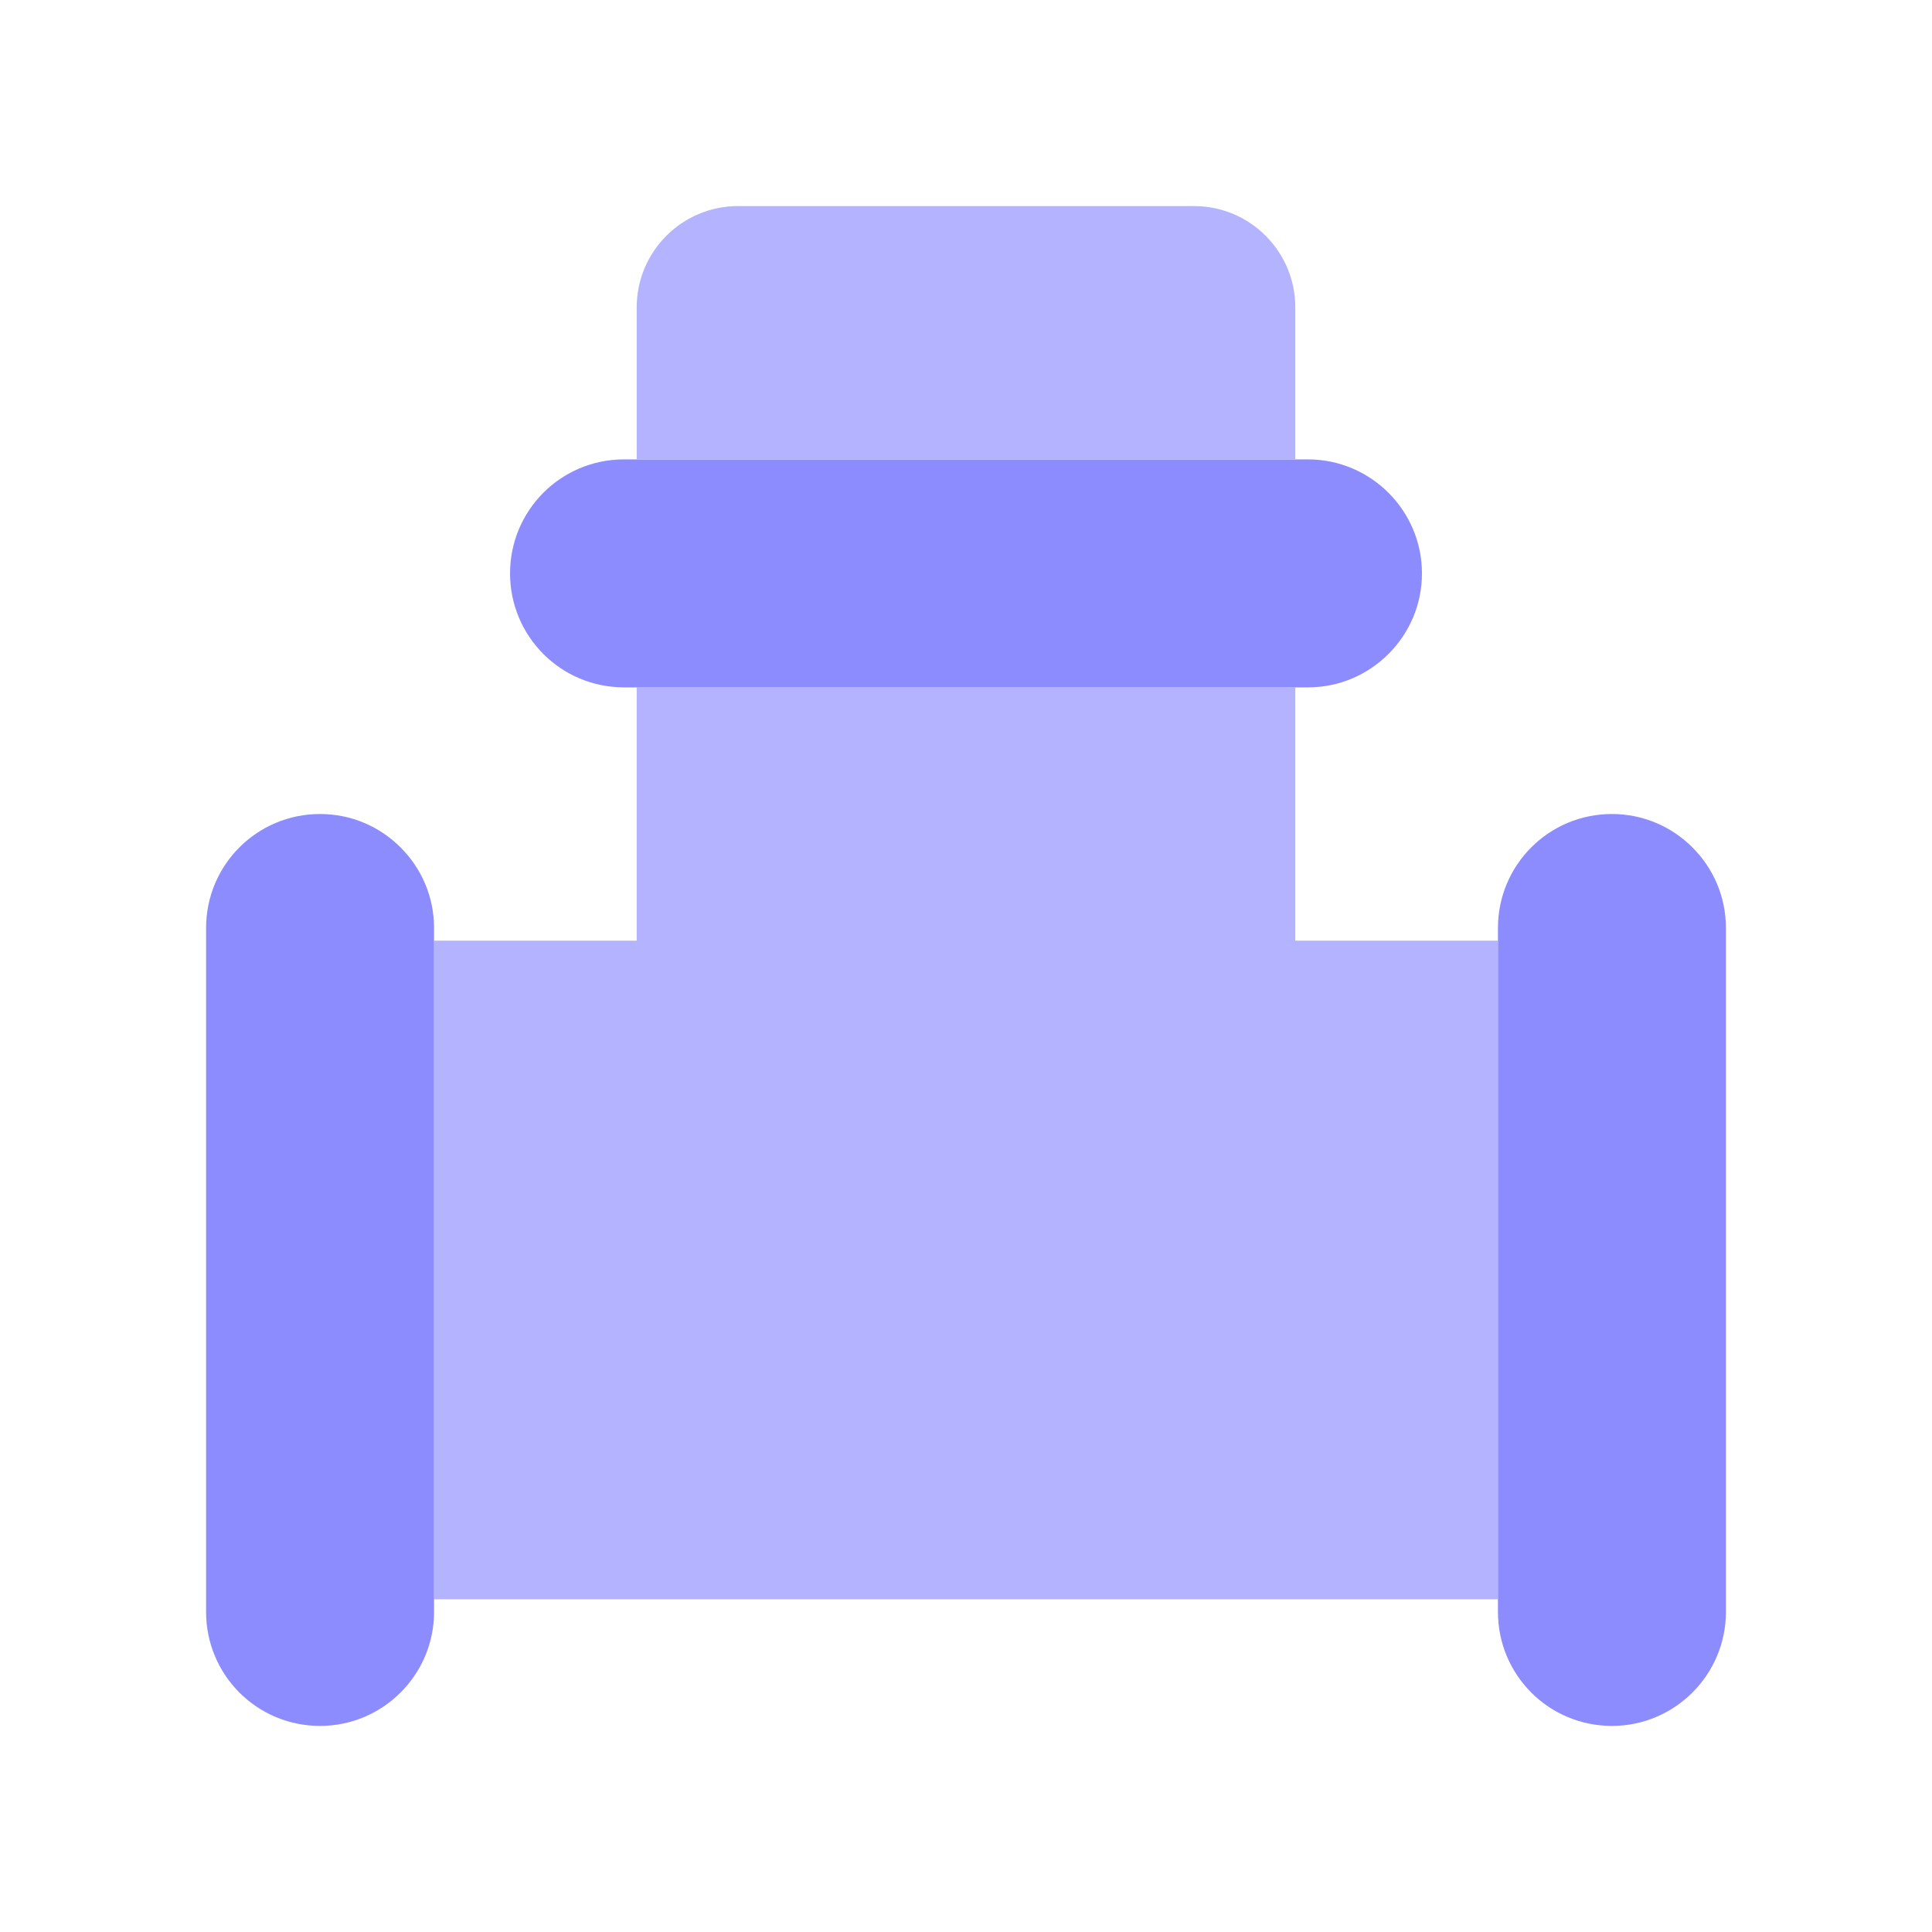 <svg width="150" height="150" viewBox="0 0 150 150" fill="none" xmlns="http://www.w3.org/2000/svg">
<path d="M116.3 73.033V124.167H33.7V73.033H49.433V53.367H100.567V73.033H116.3Z" fill="#B3B3FF"/>
<path d="M33.7 72.05V125.15C33.7 130.027 29.727 134 24.85 134C19.933 134 16 130.027 16 125.15V72.05C16 67.172 19.933 63.2 24.85 63.2C27.289 63.2 29.491 64.183 31.104 65.796C32.717 67.409 33.7 69.611 33.7 72.05Z" fill="#8C8CFF"/>
<path d="M134 72.05V125.15C134 130.027 130.027 134 125.15 134C120.233 134 116.3 130.027 116.3 125.15V72.05C116.3 67.172 120.233 63.2 125.15 63.2C127.589 63.2 129.791 64.183 131.404 65.796C133.017 67.409 134 69.611 134 72.05Z" fill="#8C8CFF"/>
<path d="M110.4 44.517C110.4 46.955 109.417 49.158 107.804 50.77C106.191 52.383 103.989 53.367 101.55 53.367H48.45C43.533 53.367 39.6 49.394 39.6 44.517C39.6 39.639 43.533 35.667 48.45 35.667H101.55C106.427 35.667 110.4 39.639 110.4 44.517Z" fill="#8C8CFF"/>
<path d="M100.567 35.667H49.434V23.867C49.434 19.522 52.956 16 57.3 16H92.7C97.045 16 100.567 19.522 100.567 23.867V35.667Z" fill="#B3B3FF"/>
</svg>
